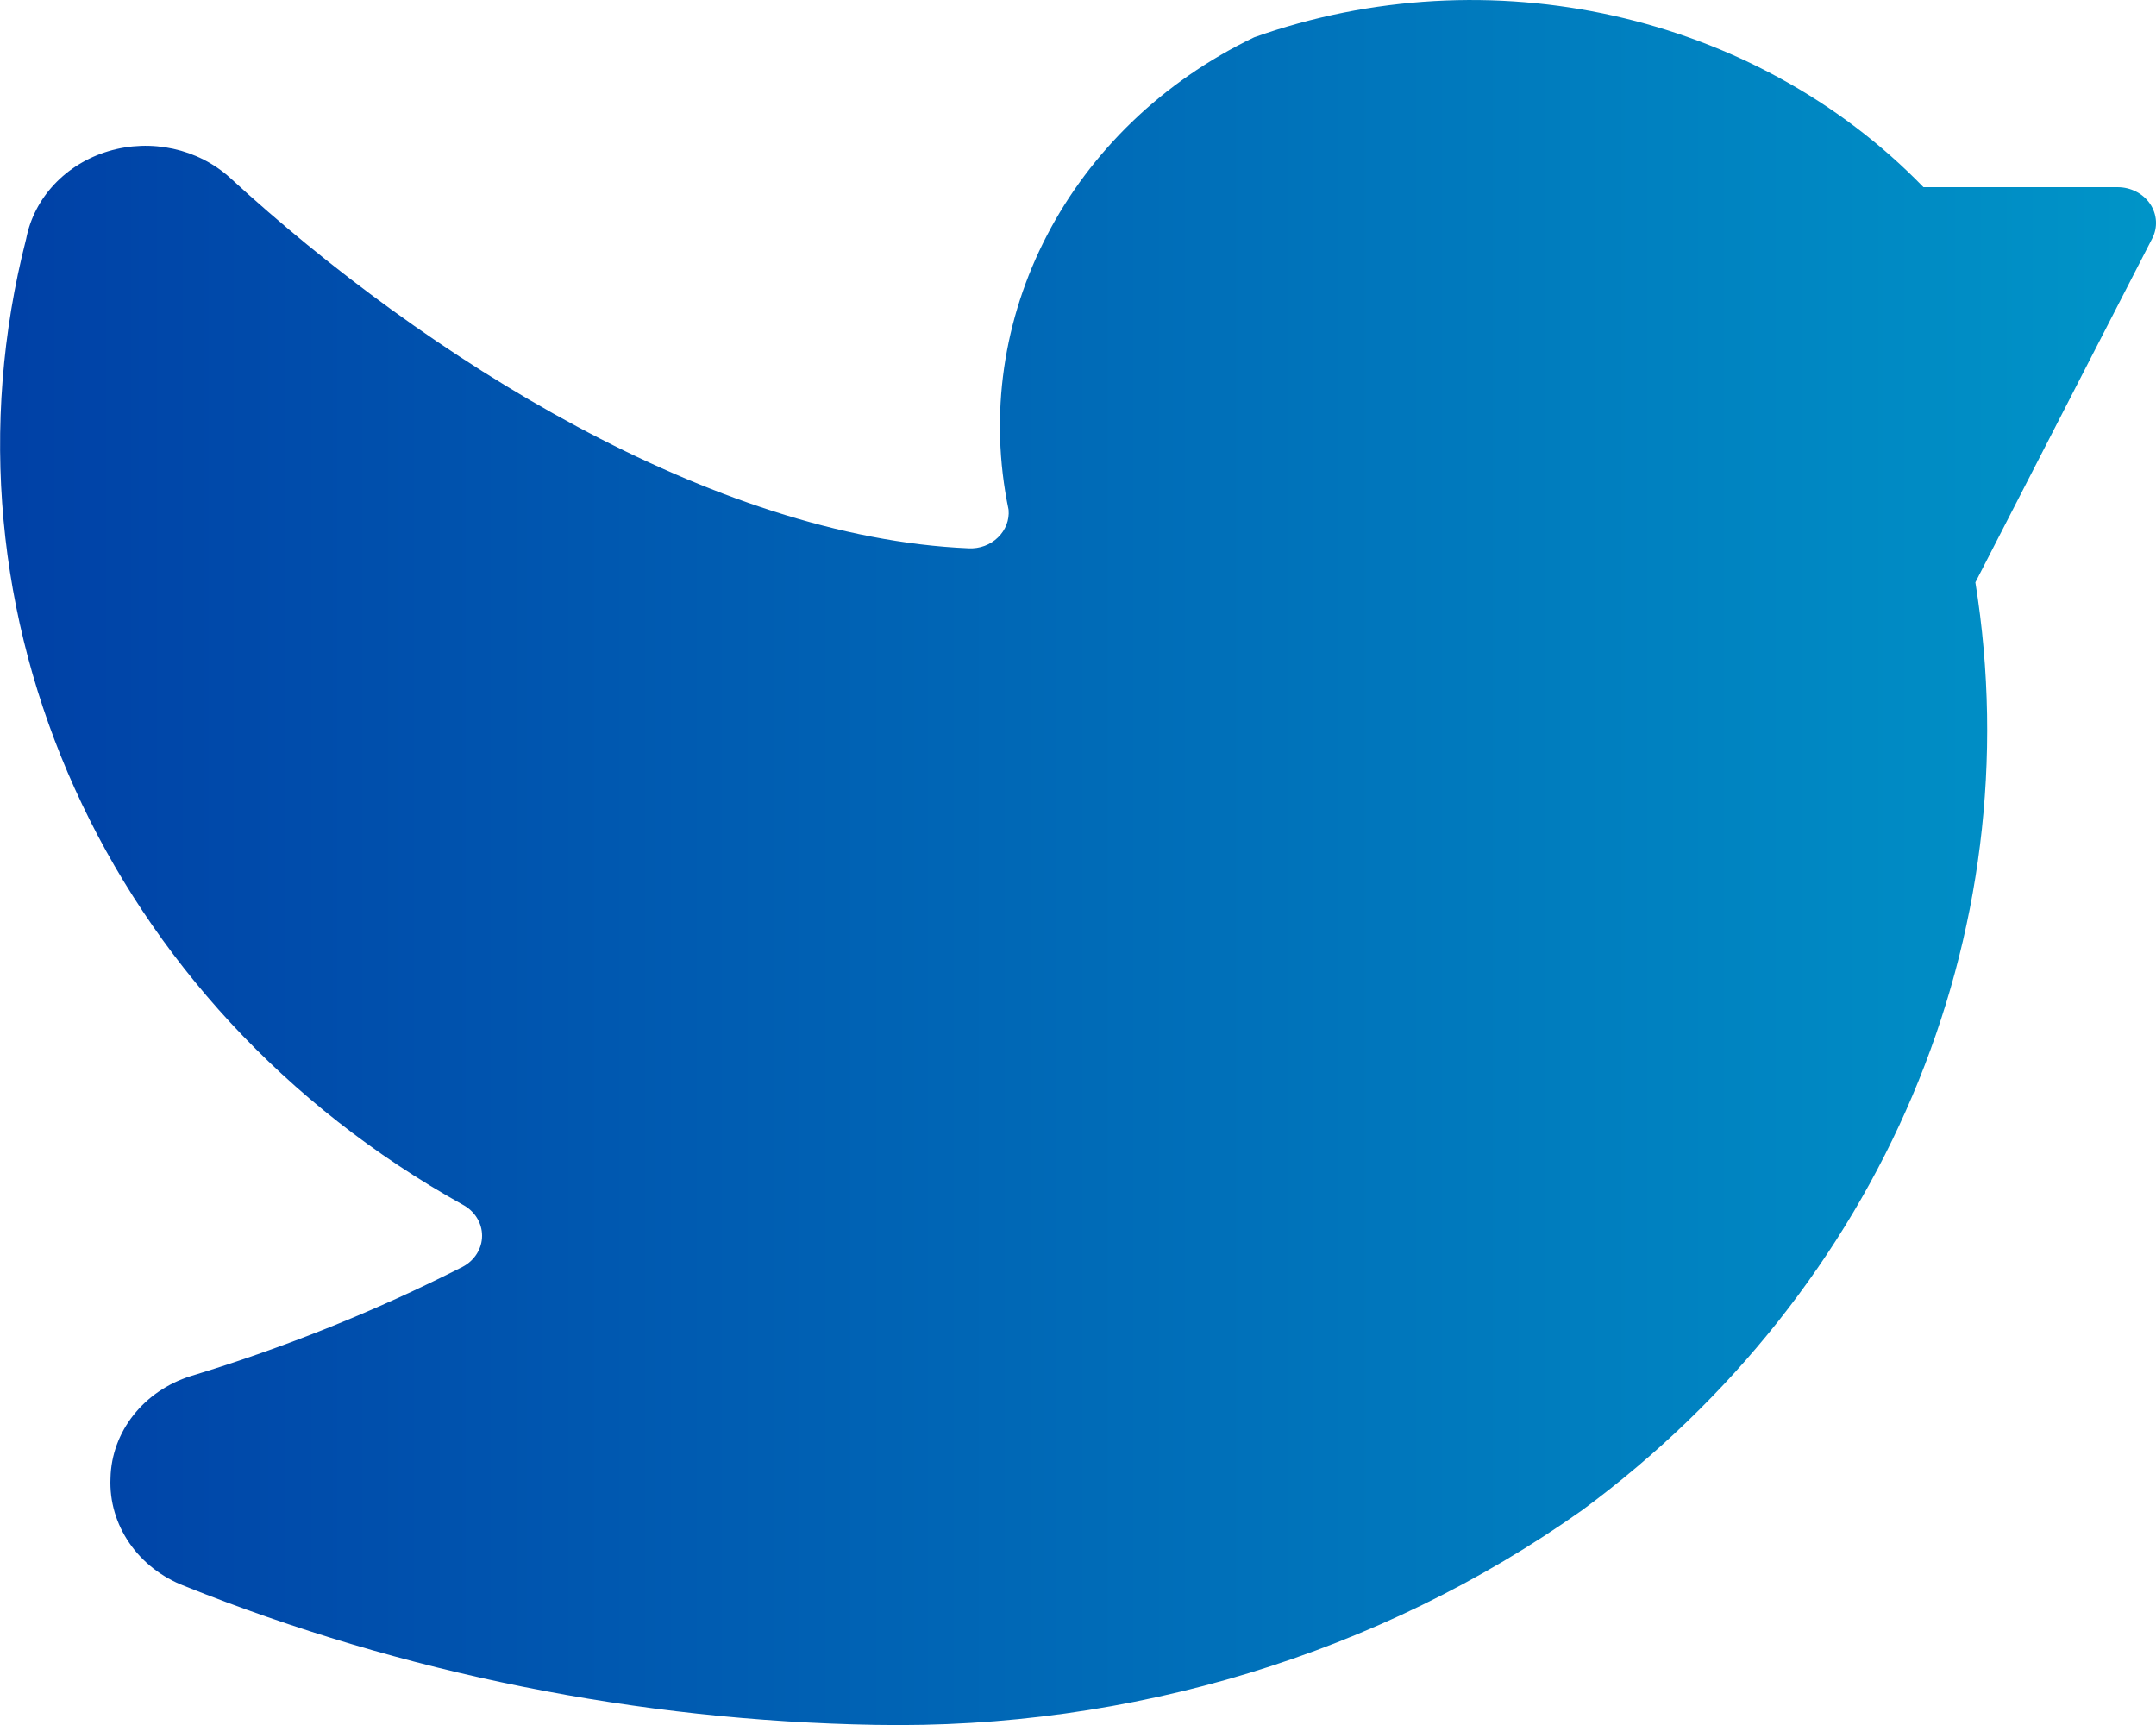 <svg height="28" viewBox="0 0 35 28" width="35" xmlns="http://www.w3.org/2000/svg" xmlns:xlink="http://www.w3.org/1999/xlink"><linearGradient id="a" x1="0%" x2="100%" y1="100%" y2="100%"><stop offset="0" stop-color="#003da5"/><stop offset="1" stop-color="#0095c8"/></linearGradient><path d="m34.939 3.87c.093-.18.079-.392-.035-.561-.114-.169-.314-.271-.528-.271h-3.151c-2.737-2.821-7.051-3.787-10.864-2.433-3.009 1.446-4.634 4.57-3.988 7.669.015.166-.048.329-.172.449-.123.121-.297.186-.476.177-4.153-.177-8.815-3.095-11.99-6.014-.522-.473-1.281-.639-1.974-.432-.693.207-1.207.754-1.336 1.422-1.566 6.107 1.303 12.455 7.085 15.677.195.103.316.296.316.505s-.121.402-.316.505c-1.409.716-2.886 1.31-4.412 1.773-.765.24-1.287.902-1.304 1.655-.034.763.448 1.465 1.207 1.755 3.548 1.42 7.357 2.185 11.218 2.252 4.134.076 8.175-1.152 11.467-3.486 4.867-3.591 7.302-9.336 6.382-15.059z" fill="url(#a)"/></svg>